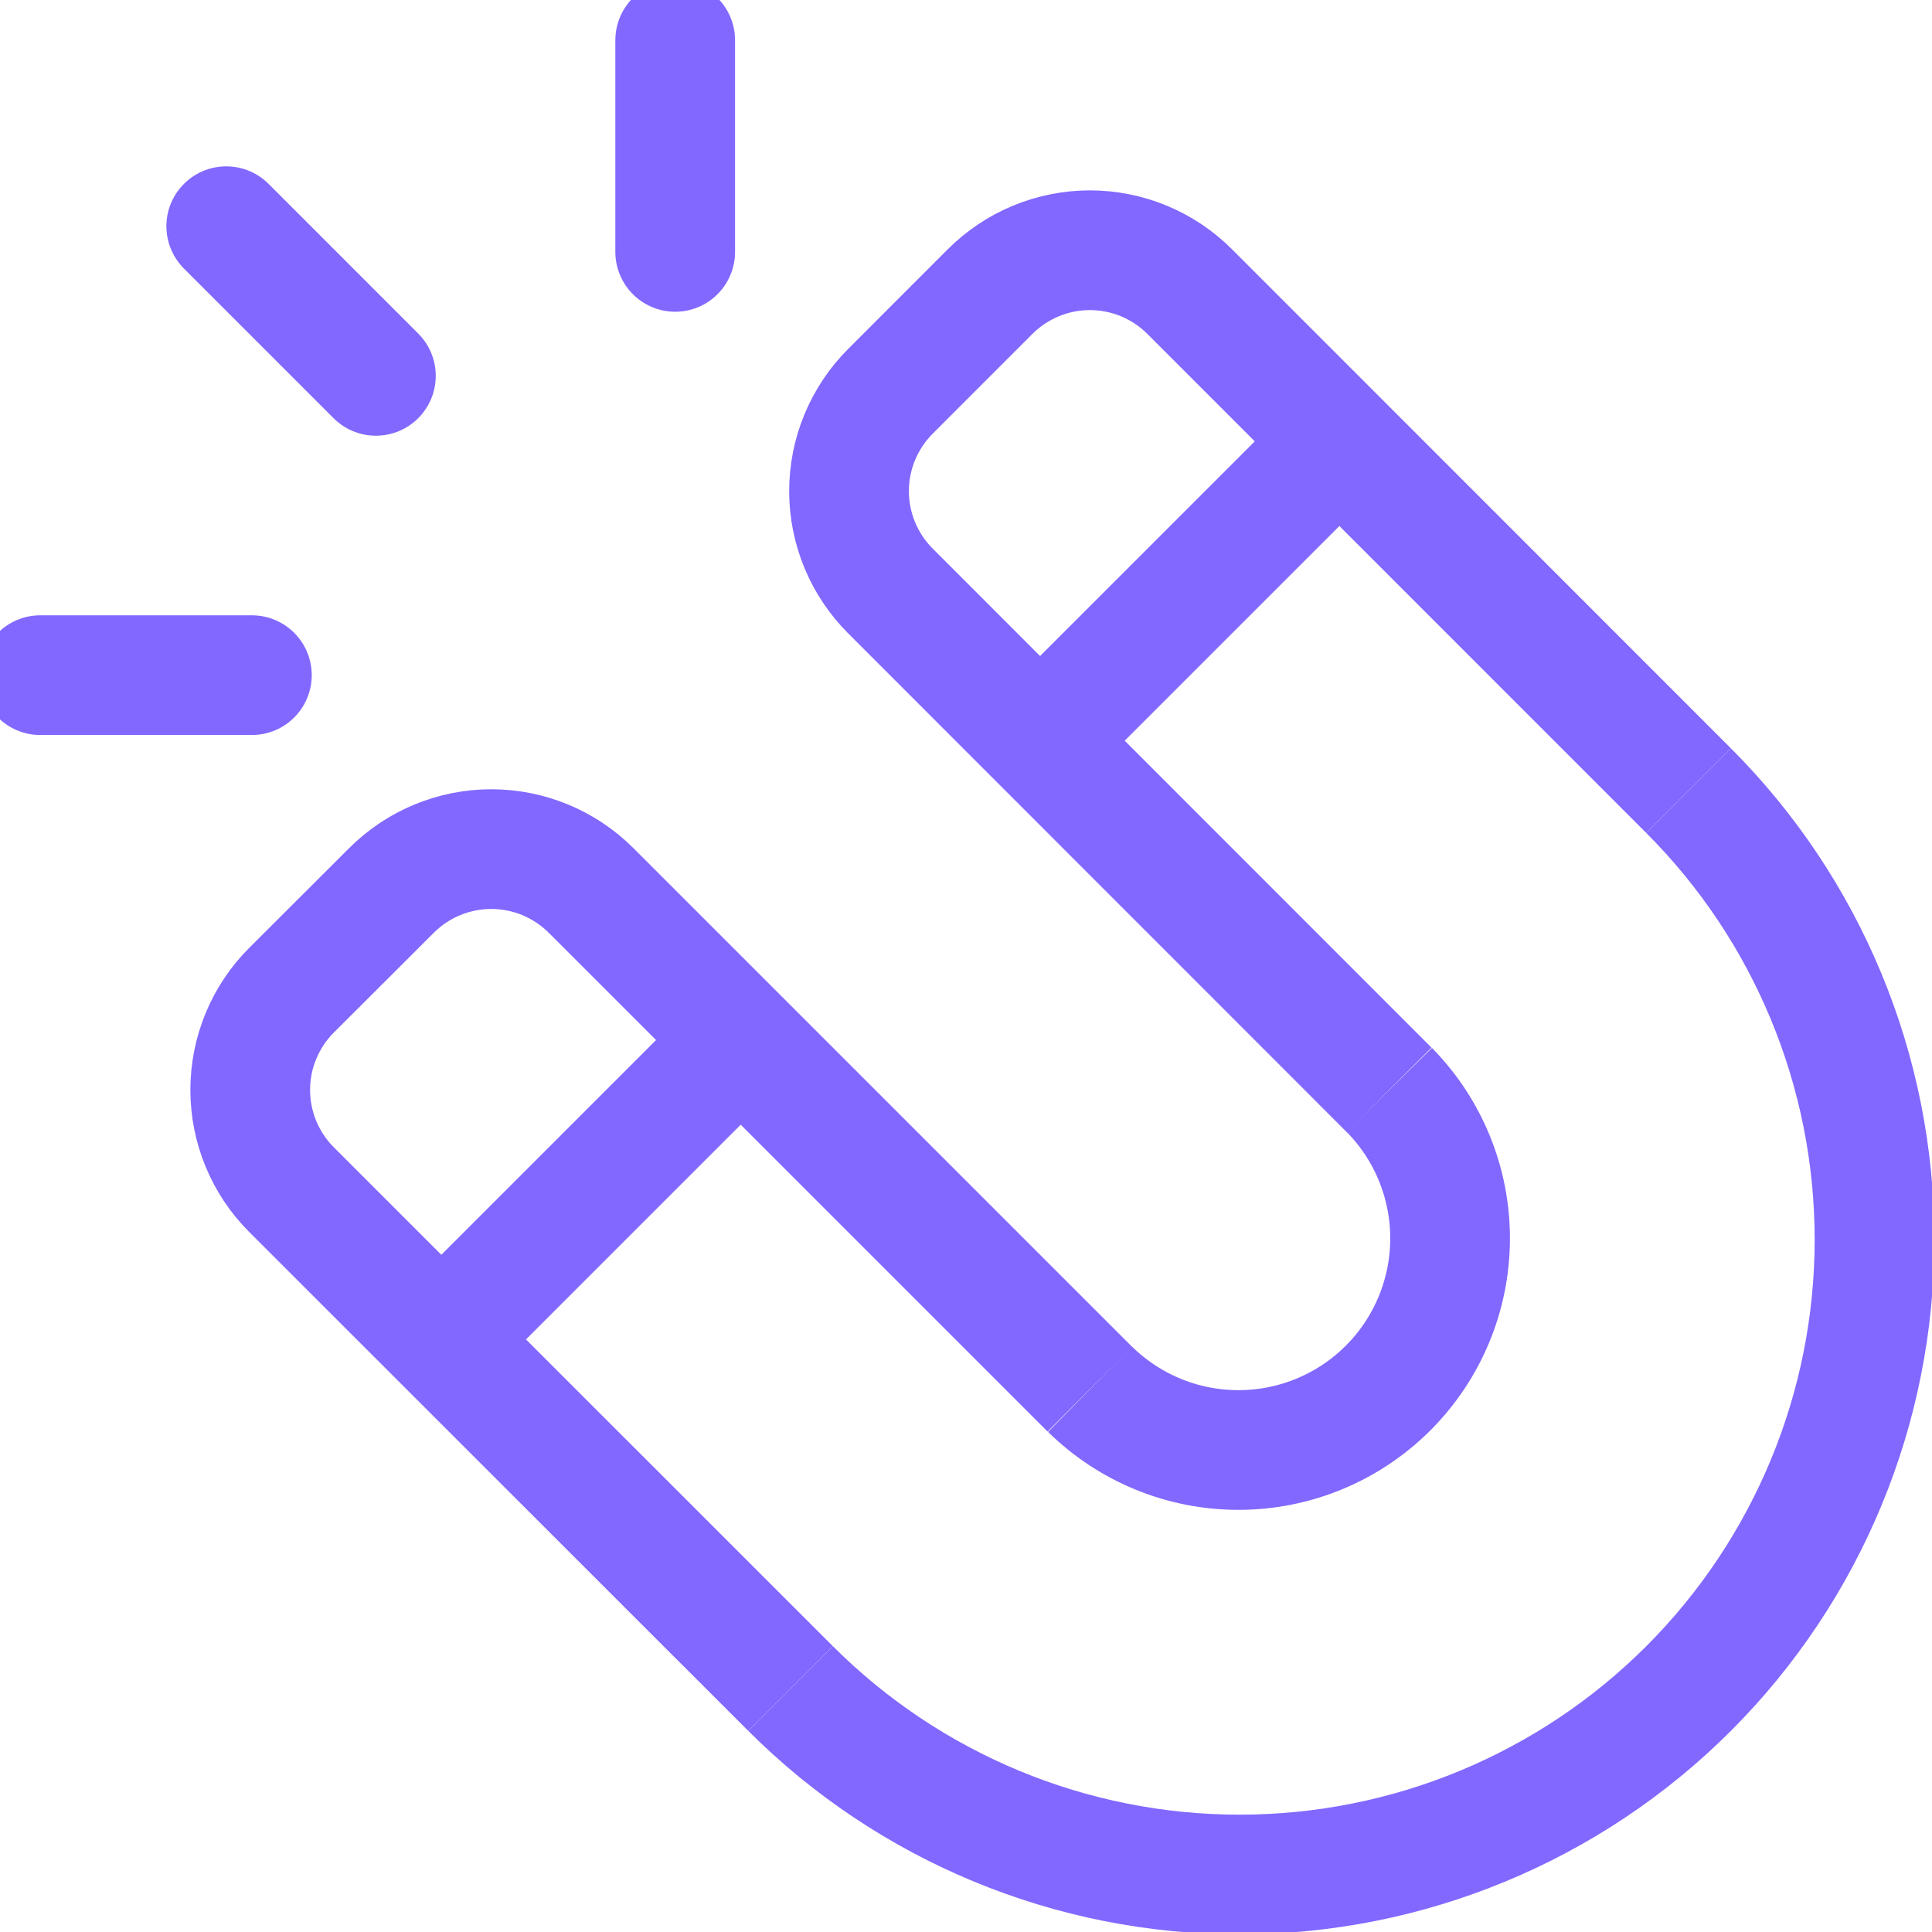 <svg width="48" height="48" viewBox="0 0 48 48" fill="none" xmlns="http://www.w3.org/2000/svg">
<g clip-path="url(#clip0_1083_426)">
<path d="M41.952 19.643C44.91 22.601 46.572 26.613 46.572 30.797C46.572 34.981 44.91 38.993 41.952 41.952C38.993 44.91 34.981 46.572 30.797 46.572C26.613 46.572 22.601 44.91 19.643 41.952" stroke="#8268FF" stroke-width="2.974" stroke-miterlimit="10"/>
<path d="M34.517 27.079C35.49 28.068 36.033 29.401 36.027 30.788C36.021 32.176 35.468 33.504 34.487 34.485C33.506 35.466 32.177 36.02 30.79 36.025C29.403 36.031 28.07 35.488 27.081 34.515" stroke="#8268FF" stroke-width="2.974" stroke-miterlimit="10"/>
<path d="M16.775 1L16.775 6.258L16.775 1ZM5.621 5.62L9.339 9.338L5.621 5.62ZM1 16.774L6.258 16.774L1 16.774Z" fill="#1D262E"/>
<path d="M16.775 1L16.775 6.258M5.621 5.62L9.339 9.338M1 16.774L6.258 16.774" stroke="#8268FF" stroke-width="2.974" stroke-miterlimit="10" stroke-linecap="round"/>
<path d="M27.078 34.515L14.684 22.122C14.027 21.465 13.135 21.096 12.206 21.096C11.276 21.096 10.385 21.465 9.727 22.122L7.244 24.6C6.918 24.925 6.66 25.312 6.484 25.737C6.307 26.163 6.217 26.619 6.217 27.079C6.217 27.539 6.307 27.995 6.484 28.421C6.66 28.846 6.918 29.233 7.244 29.558L19.642 41.952M41.952 19.643L29.557 7.244C29.232 6.919 28.845 6.66 28.42 6.484C27.995 6.308 27.539 6.217 27.078 6.217C26.618 6.217 26.162 6.308 25.737 6.484C25.311 6.66 24.925 6.919 24.599 7.244L22.121 9.723C21.796 10.049 21.538 10.435 21.361 10.861C21.185 11.286 21.094 11.742 21.094 12.203C21.094 12.663 21.185 13.119 21.361 13.544C21.538 13.97 21.796 14.356 22.121 14.681L34.514 27.079M11.034 33.209L18.47 25.772M25.906 18.336L33.343 10.9" stroke="#8268FF" stroke-width="2.974" stroke-linejoin="round"/>
</g>
<defs>
<clipPath id="clip0_1083_426">
<rect width="48" height="48" fill="white"/>
</clipPath>
</defs>
</svg>
